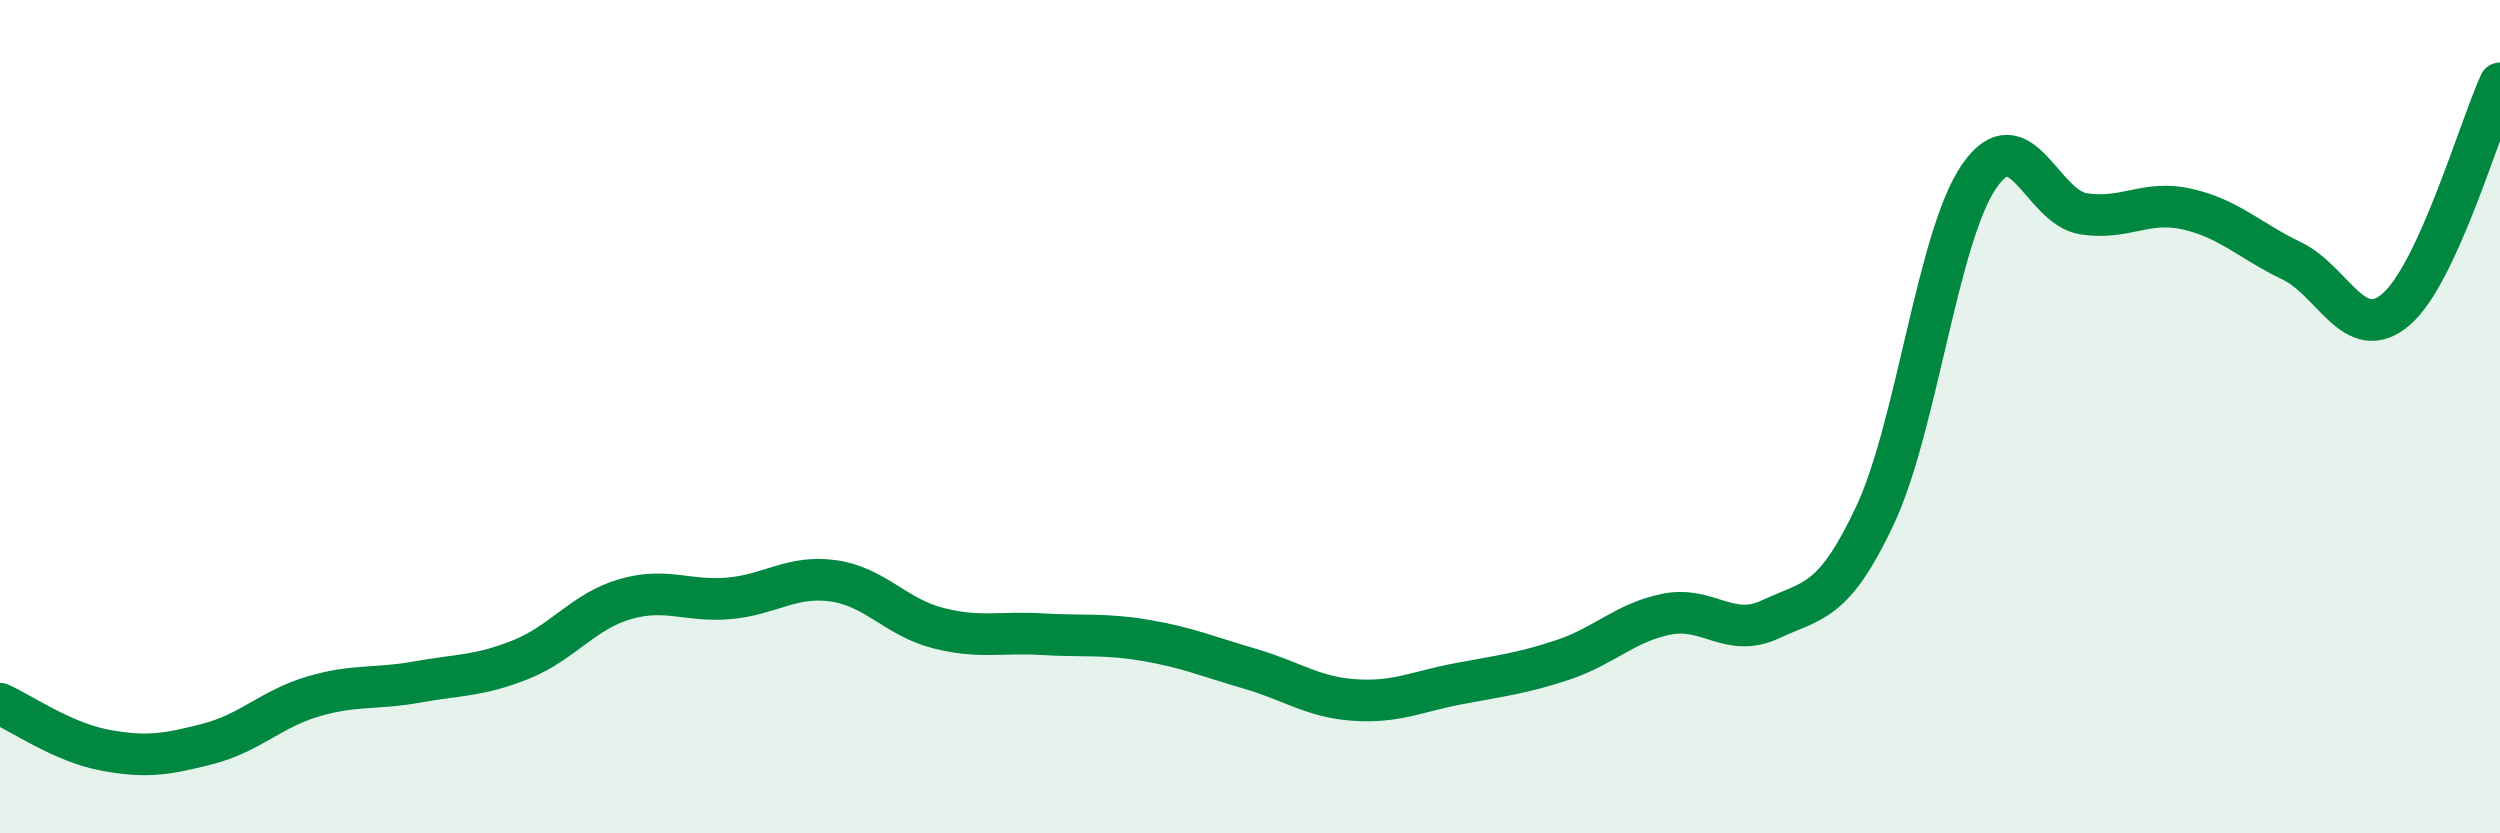 
    <svg width="60" height="20" viewBox="0 0 60 20" xmlns="http://www.w3.org/2000/svg">
      <path
        d="M 0,16.89 C 0.5,17.11 1.5,17.81 2.5,18 C 3.5,18.19 4,18.11 5,17.85 C 6,17.59 6.5,17.02 7.5,16.72 C 8.5,16.42 9,16.55 10,16.37 C 11,16.19 11.5,16.23 12.5,15.83 C 13.5,15.43 14,14.67 15,14.38 C 16,14.09 16.5,14.45 17.5,14.36 C 18.5,14.27 19,13.8 20,13.94 C 21,14.08 21.5,14.81 22.5,15.07 C 23.5,15.33 24,15.16 25,15.22 C 26,15.28 26.5,15.2 27.5,15.37 C 28.5,15.54 29,15.76 30,16.05 C 31,16.34 31.5,16.73 32.5,16.8 C 33.5,16.87 34,16.6 35,16.41 C 36,16.22 36.5,16.17 37.5,15.84 C 38.5,15.51 39,14.94 40,14.74 C 41,14.54 41.5,15.33 42.5,14.86 C 43.5,14.39 44,14.5 45,12.37 C 46,10.24 46.5,5.68 47.5,4.23 C 48.5,2.78 49,4.97 50,5.13 C 51,5.29 51.5,4.79 52.5,5.02 C 53.5,5.25 54,5.78 55,6.26 C 56,6.74 56.5,8.28 57.5,7.43 C 58.5,6.58 59.5,3.09 60,2L60 20L0 20Z"
        fill="#008740"
        opacity="0.1"
        stroke-linecap="round"
        stroke-linejoin="round"
      />
      <path
        d="M 0,16.89 C 0.5,17.11 1.5,17.81 2.5,18 C 3.5,18.19 4,18.11 5,17.85 C 6,17.59 6.5,17.02 7.5,16.72 C 8.5,16.42 9,16.55 10,16.37 C 11,16.19 11.5,16.23 12.5,15.83 C 13.5,15.43 14,14.67 15,14.38 C 16,14.09 16.5,14.45 17.5,14.36 C 18.5,14.27 19,13.8 20,13.94 C 21,14.08 21.5,14.81 22.5,15.07 C 23.5,15.33 24,15.16 25,15.22 C 26,15.28 26.5,15.2 27.5,15.37 C 28.5,15.54 29,15.76 30,16.05 C 31,16.34 31.5,16.73 32.5,16.8 C 33.5,16.87 34,16.6 35,16.41 C 36,16.22 36.5,16.17 37.5,15.84 C 38.5,15.51 39,14.94 40,14.74 C 41,14.54 41.5,15.33 42.5,14.86 C 43.5,14.39 44,14.5 45,12.37 C 46,10.24 46.5,5.68 47.5,4.23 C 48.5,2.78 49,4.97 50,5.13 C 51,5.29 51.5,4.79 52.5,5.02 C 53.5,5.25 54,5.78 55,6.26 C 56,6.74 56.5,8.28 57.5,7.43 C 58.5,6.58 59.5,3.09 60,2"
        stroke="#008740"
        stroke-width="1"
        fill="none"
        stroke-linecap="round"
        stroke-linejoin="round"
      />
    </svg>
  
